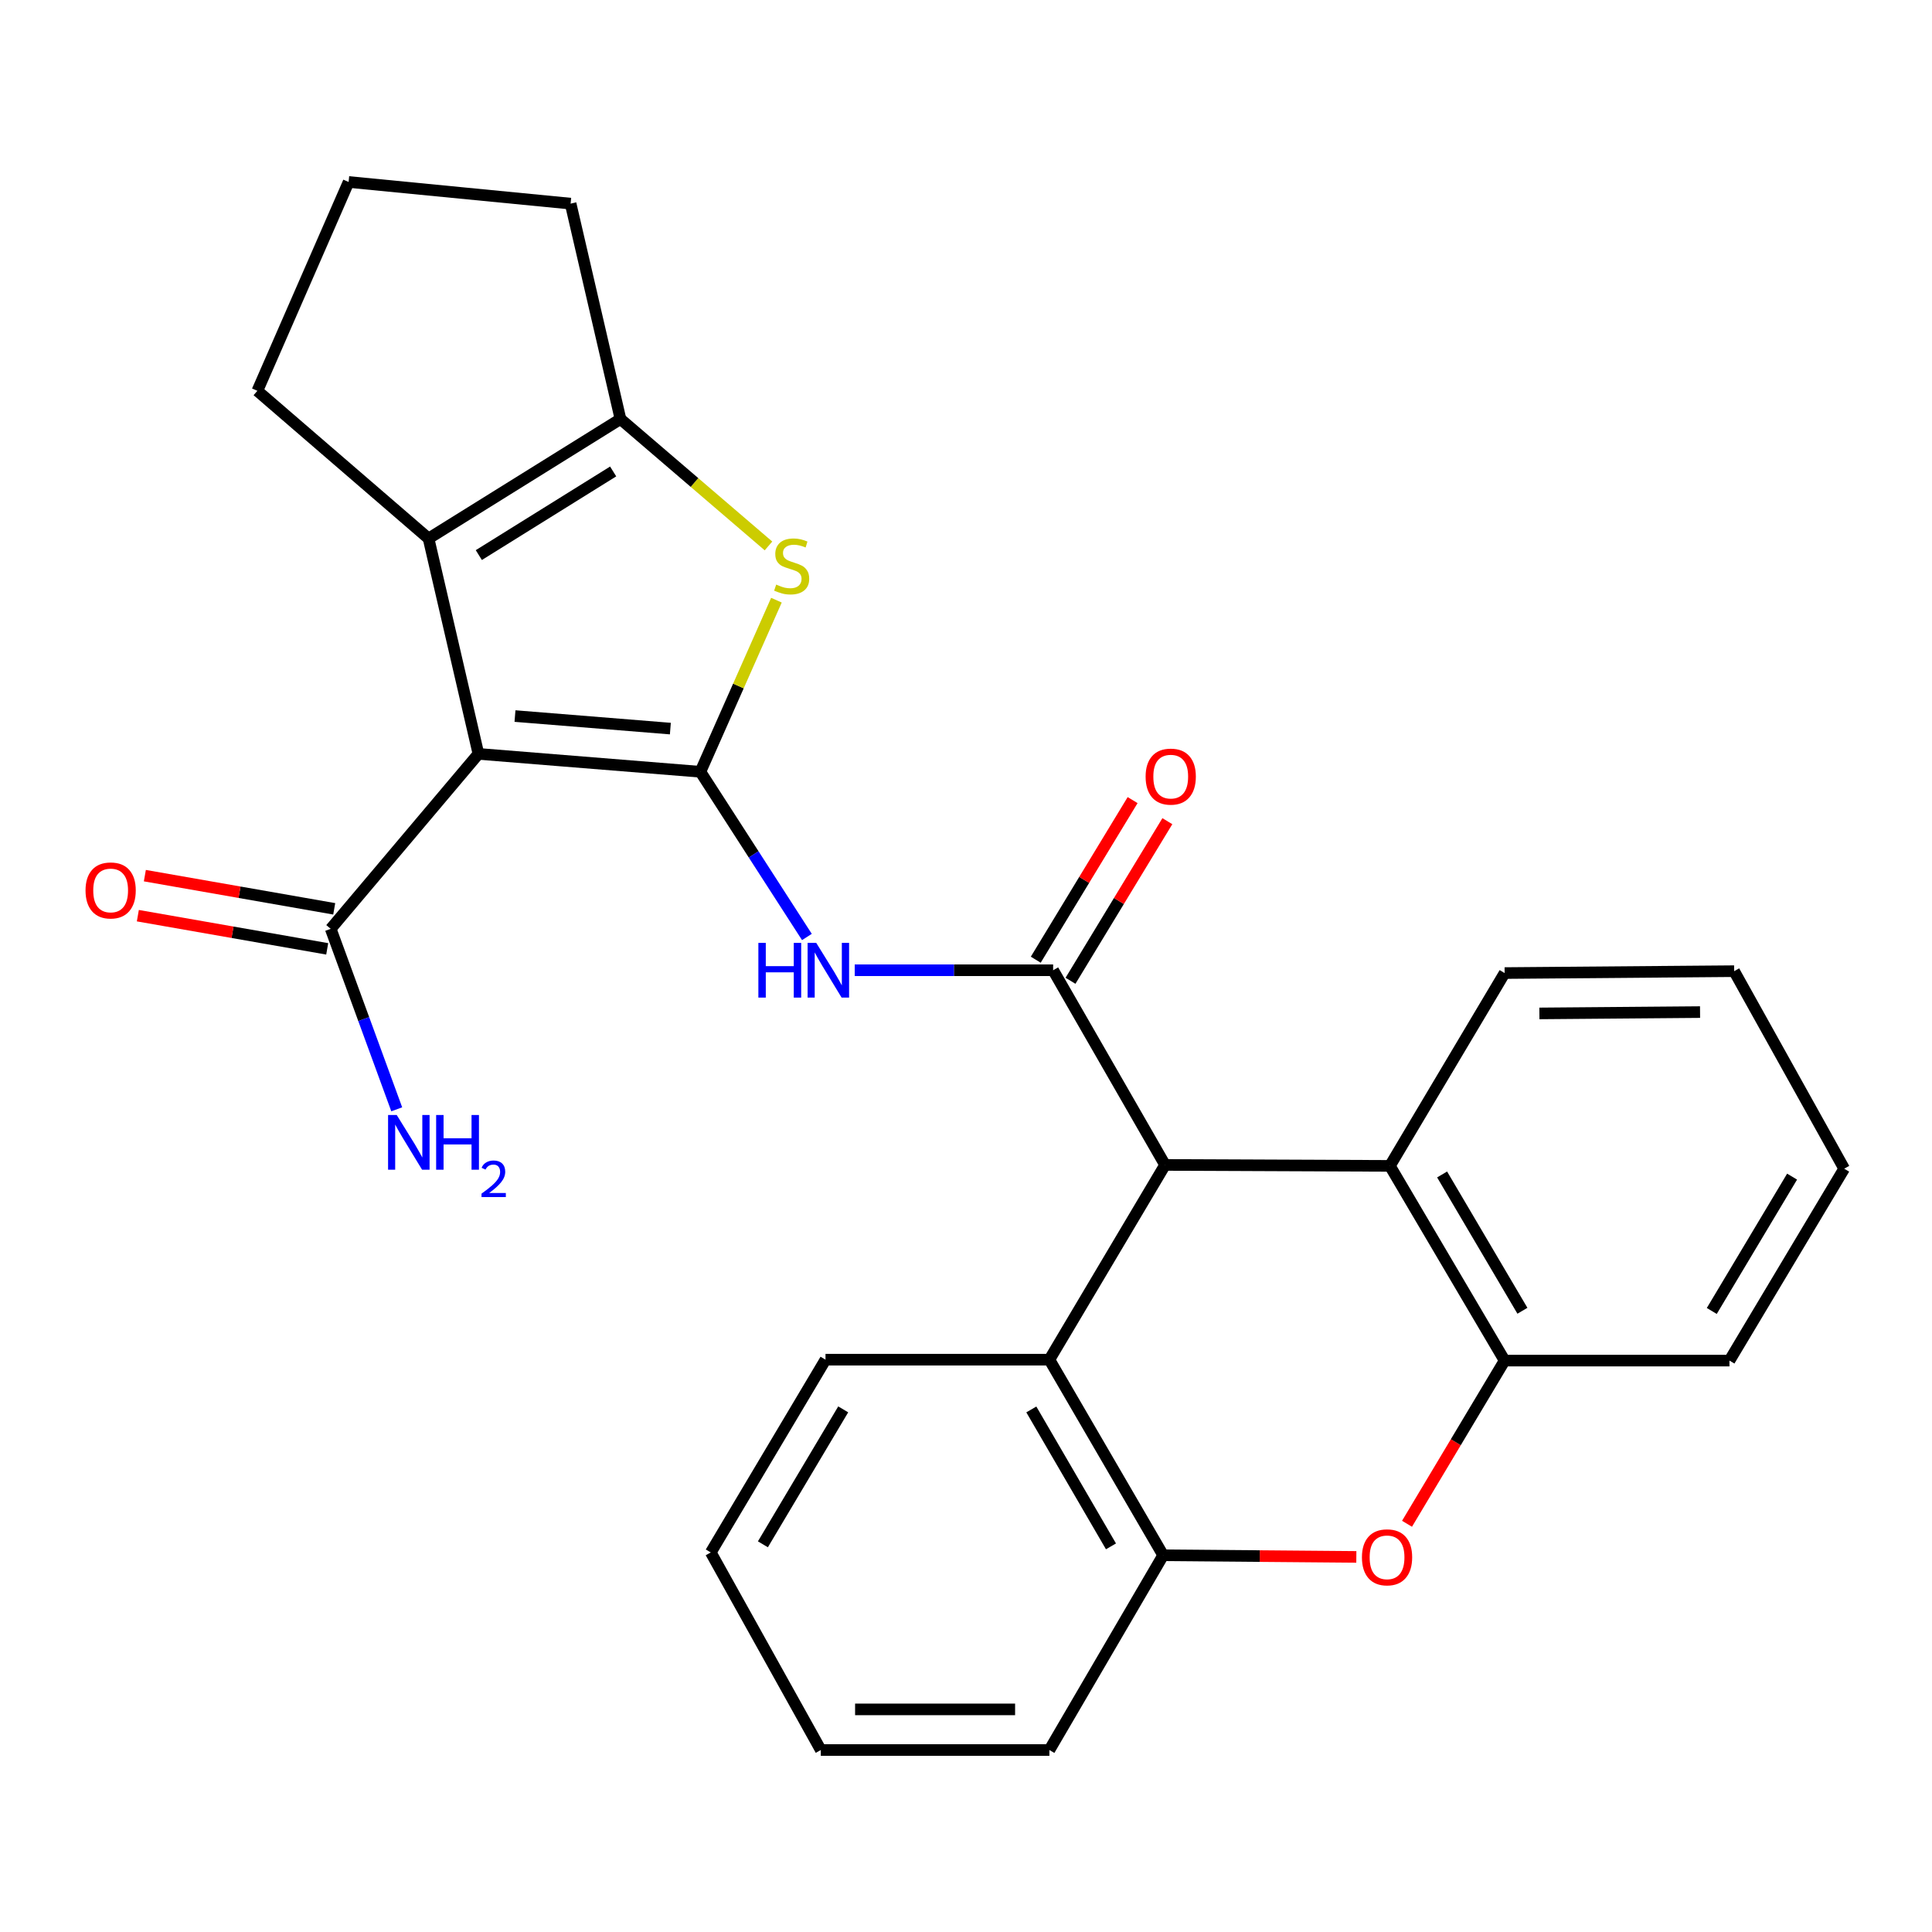 <?xml version='1.0' encoding='iso-8859-1'?>
<svg version='1.1' baseProfile='full'
              xmlns='http://www.w3.org/2000/svg'
                      xmlns:rdkit='http://www.rdkit.org/xml'
                      xmlns:xlink='http://www.w3.org/1999/xlink'
                  xml:space='preserve'
width='1000px' height='1000px' viewBox='0 0 1000 1000'>
<!-- END OF HEADER -->
<rect style='opacity:1.0;fill:#FFFFFF;stroke:none' width='1000' height='1000' x='0' y='0'> </rect>
<path class='bond-0' d='M 362.52,399.473 L 247.633,390.207' style='fill:none;fill-rule:evenodd;stroke:#000000;stroke-width:6px;stroke-linecap:butt;stroke-linejoin:miter;stroke-opacity:1' />
<path class='bond-0' d='M 346.978,377.118 L 266.557,370.632' style='fill:none;fill-rule:evenodd;stroke:#000000;stroke-width:6px;stroke-linecap:butt;stroke-linejoin:miter;stroke-opacity:1' />
<path class='bond-2' d='M 362.52,399.473 L 382.199,355.063' style='fill:none;fill-rule:evenodd;stroke:#000000;stroke-width:6px;stroke-linecap:butt;stroke-linejoin:miter;stroke-opacity:1' />
<path class='bond-2' d='M 382.199,355.063 L 401.878,310.654' style='fill:none;fill-rule:evenodd;stroke:#CCCC00;stroke-width:6px;stroke-linecap:butt;stroke-linejoin:miter;stroke-opacity:1' />
<path class='bond-4' d='M 362.52,399.473 L 390.086,442.227' style='fill:none;fill-rule:evenodd;stroke:#000000;stroke-width:6px;stroke-linecap:butt;stroke-linejoin:miter;stroke-opacity:1' />
<path class='bond-4' d='M 390.086,442.227 L 417.652,484.981' style='fill:none;fill-rule:evenodd;stroke:#0000FF;stroke-width:6px;stroke-linecap:butt;stroke-linejoin:miter;stroke-opacity:1' />
<path class='bond-3' d='M 247.633,390.207 L 221.82,278.731' style='fill:none;fill-rule:evenodd;stroke:#000000;stroke-width:6px;stroke-linecap:butt;stroke-linejoin:miter;stroke-opacity:1' />
<path class='bond-8' d='M 247.633,390.207 L 171.177,480.766' style='fill:none;fill-rule:evenodd;stroke:#000000;stroke-width:6px;stroke-linecap:butt;stroke-linejoin:miter;stroke-opacity:1' />
<path class='bond-1' d='M 545.1,502.197 L 493.75,502.197' style='fill:none;fill-rule:evenodd;stroke:#000000;stroke-width:6px;stroke-linecap:butt;stroke-linejoin:miter;stroke-opacity:1' />
<path class='bond-1' d='M 493.75,502.197 L 442.4,502.197' style='fill:none;fill-rule:evenodd;stroke:#0000FF;stroke-width:6px;stroke-linecap:butt;stroke-linejoin:miter;stroke-opacity:1' />
<path class='bond-6' d='M 545.1,502.197 L 603.035,602.969' style='fill:none;fill-rule:evenodd;stroke:#000000;stroke-width:6px;stroke-linecap:butt;stroke-linejoin:miter;stroke-opacity:1' />
<path class='bond-13' d='M 554.091,507.653 L 579.156,466.347' style='fill:none;fill-rule:evenodd;stroke:#000000;stroke-width:6px;stroke-linecap:butt;stroke-linejoin:miter;stroke-opacity:1' />
<path class='bond-13' d='M 579.156,466.347 L 604.222,425.041' style='fill:none;fill-rule:evenodd;stroke:#FF0000;stroke-width:6px;stroke-linecap:butt;stroke-linejoin:miter;stroke-opacity:1' />
<path class='bond-13' d='M 536.109,496.741 L 561.175,455.435' style='fill:none;fill-rule:evenodd;stroke:#000000;stroke-width:6px;stroke-linecap:butt;stroke-linejoin:miter;stroke-opacity:1' />
<path class='bond-13' d='M 561.175,455.435 L 586.24,414.129' style='fill:none;fill-rule:evenodd;stroke:#FF0000;stroke-width:6px;stroke-linecap:butt;stroke-linejoin:miter;stroke-opacity:1' />
<path class='bond-5' d='M 397.765,282.573 L 359.46,249.733' style='fill:none;fill-rule:evenodd;stroke:#CCCC00;stroke-width:6px;stroke-linecap:butt;stroke-linejoin:miter;stroke-opacity:1' />
<path class='bond-5' d='M 359.46,249.733 L 321.155,216.894' style='fill:none;fill-rule:evenodd;stroke:#000000;stroke-width:6px;stroke-linecap:butt;stroke-linejoin:miter;stroke-opacity:1' />
<path class='bond-16' d='M 221.82,278.731 L 133.212,202.287' style='fill:none;fill-rule:evenodd;stroke:#000000;stroke-width:6px;stroke-linecap:butt;stroke-linejoin:miter;stroke-opacity:1' />
<path class='bond-27' d='M 221.82,278.731 L 321.155,216.894' style='fill:none;fill-rule:evenodd;stroke:#000000;stroke-width:6px;stroke-linecap:butt;stroke-linejoin:miter;stroke-opacity:1' />
<path class='bond-27' d='M 247.836,287.312 L 317.371,244.025' style='fill:none;fill-rule:evenodd;stroke:#000000;stroke-width:6px;stroke-linecap:butt;stroke-linejoin:miter;stroke-opacity:1' />
<path class='bond-17' d='M 321.155,216.894 L 295.343,105.395' style='fill:none;fill-rule:evenodd;stroke:#000000;stroke-width:6px;stroke-linecap:butt;stroke-linejoin:miter;stroke-opacity:1' />
<path class='bond-9' d='M 603.035,602.969 L 543.16,703.765' style='fill:none;fill-rule:evenodd;stroke:#000000;stroke-width:6px;stroke-linecap:butt;stroke-linejoin:miter;stroke-opacity:1' />
<path class='bond-10' d='M 603.035,602.969 L 719.406,603.46' style='fill:none;fill-rule:evenodd;stroke:#000000;stroke-width:6px;stroke-linecap:butt;stroke-linejoin:miter;stroke-opacity:1' />
<path class='bond-7' d='M 728.272,788.702 L 753.531,746.473' style='fill:none;fill-rule:evenodd;stroke:#FF0000;stroke-width:6px;stroke-linecap:butt;stroke-linejoin:miter;stroke-opacity:1' />
<path class='bond-7' d='M 753.531,746.473 L 778.79,704.244' style='fill:none;fill-rule:evenodd;stroke:#000000;stroke-width:6px;stroke-linecap:butt;stroke-linejoin:miter;stroke-opacity:1' />
<path class='bond-29' d='M 702.037,805.851 L 652.045,805.428' style='fill:none;fill-rule:evenodd;stroke:#FF0000;stroke-width:6px;stroke-linecap:butt;stroke-linejoin:miter;stroke-opacity:1' />
<path class='bond-29' d='M 652.045,805.428 L 602.053,805.004' style='fill:none;fill-rule:evenodd;stroke:#000000;stroke-width:6px;stroke-linecap:butt;stroke-linejoin:miter;stroke-opacity:1' />
<path class='bond-14' d='M 172.992,470.408 L 123.984,461.821' style='fill:none;fill-rule:evenodd;stroke:#000000;stroke-width:6px;stroke-linecap:butt;stroke-linejoin:miter;stroke-opacity:1' />
<path class='bond-14' d='M 123.984,461.821 L 74.977,453.234' style='fill:none;fill-rule:evenodd;stroke:#FF0000;stroke-width:6px;stroke-linecap:butt;stroke-linejoin:miter;stroke-opacity:1' />
<path class='bond-14' d='M 169.362,491.125 L 120.354,482.538' style='fill:none;fill-rule:evenodd;stroke:#000000;stroke-width:6px;stroke-linecap:butt;stroke-linejoin:miter;stroke-opacity:1' />
<path class='bond-14' d='M 120.354,482.538 L 71.347,473.951' style='fill:none;fill-rule:evenodd;stroke:#FF0000;stroke-width:6px;stroke-linecap:butt;stroke-linejoin:miter;stroke-opacity:1' />
<path class='bond-15' d='M 171.177,480.766 L 188.264,527.474' style='fill:none;fill-rule:evenodd;stroke:#000000;stroke-width:6px;stroke-linecap:butt;stroke-linejoin:miter;stroke-opacity:1' />
<path class='bond-15' d='M 188.264,527.474 L 205.351,574.182' style='fill:none;fill-rule:evenodd;stroke:#0000FF;stroke-width:6px;stroke-linecap:butt;stroke-linejoin:miter;stroke-opacity:1' />
<path class='bond-12' d='M 543.16,703.765 L 602.053,805.004' style='fill:none;fill-rule:evenodd;stroke:#000000;stroke-width:6px;stroke-linecap:butt;stroke-linejoin:miter;stroke-opacity:1' />
<path class='bond-12' d='M 533.813,729.527 L 575.038,800.394' style='fill:none;fill-rule:evenodd;stroke:#000000;stroke-width:6px;stroke-linecap:butt;stroke-linejoin:miter;stroke-opacity:1' />
<path class='bond-19' d='M 543.16,703.765 L 427.279,703.765' style='fill:none;fill-rule:evenodd;stroke:#000000;stroke-width:6px;stroke-linecap:butt;stroke-linejoin:miter;stroke-opacity:1' />
<path class='bond-11' d='M 719.406,603.46 L 778.79,704.244' style='fill:none;fill-rule:evenodd;stroke:#000000;stroke-width:6px;stroke-linecap:butt;stroke-linejoin:miter;stroke-opacity:1' />
<path class='bond-11' d='M 746.435,607.9 L 788.004,678.449' style='fill:none;fill-rule:evenodd;stroke:#000000;stroke-width:6px;stroke-linecap:butt;stroke-linejoin:miter;stroke-opacity:1' />
<path class='bond-18' d='M 719.406,603.46 L 778.79,503.657' style='fill:none;fill-rule:evenodd;stroke:#000000;stroke-width:6px;stroke-linecap:butt;stroke-linejoin:miter;stroke-opacity:1' />
<path class='bond-21' d='M 778.79,704.244 L 895.162,704.244' style='fill:none;fill-rule:evenodd;stroke:#000000;stroke-width:6px;stroke-linecap:butt;stroke-linejoin:miter;stroke-opacity:1' />
<path class='bond-20' d='M 602.053,805.004 L 543.16,905.811' style='fill:none;fill-rule:evenodd;stroke:#000000;stroke-width:6px;stroke-linecap:butt;stroke-linejoin:miter;stroke-opacity:1' />
<path class='bond-28' d='M 133.212,202.287 L 180.443,94.189' style='fill:none;fill-rule:evenodd;stroke:#000000;stroke-width:6px;stroke-linecap:butt;stroke-linejoin:miter;stroke-opacity:1' />
<path class='bond-22' d='M 295.343,105.395 L 180.443,94.189' style='fill:none;fill-rule:evenodd;stroke:#000000;stroke-width:6px;stroke-linecap:butt;stroke-linejoin:miter;stroke-opacity:1' />
<path class='bond-24' d='M 778.79,503.657 L 897.592,502.676' style='fill:none;fill-rule:evenodd;stroke:#000000;stroke-width:6px;stroke-linecap:butt;stroke-linejoin:miter;stroke-opacity:1' />
<path class='bond-24' d='M 796.784,524.543 L 879.946,523.856' style='fill:none;fill-rule:evenodd;stroke:#000000;stroke-width:6px;stroke-linecap:butt;stroke-linejoin:miter;stroke-opacity:1' />
<path class='bond-23' d='M 427.279,703.765 L 367.896,803.544' style='fill:none;fill-rule:evenodd;stroke:#000000;stroke-width:6px;stroke-linecap:butt;stroke-linejoin:miter;stroke-opacity:1' />
<path class='bond-23' d='M 436.446,729.488 L 394.877,799.334' style='fill:none;fill-rule:evenodd;stroke:#000000;stroke-width:6px;stroke-linecap:butt;stroke-linejoin:miter;stroke-opacity:1' />
<path class='bond-31' d='M 543.16,905.811 L 424.849,905.811' style='fill:none;fill-rule:evenodd;stroke:#000000;stroke-width:6px;stroke-linecap:butt;stroke-linejoin:miter;stroke-opacity:1' />
<path class='bond-31' d='M 525.413,884.778 L 442.595,884.778' style='fill:none;fill-rule:evenodd;stroke:#000000;stroke-width:6px;stroke-linecap:butt;stroke-linejoin:miter;stroke-opacity:1' />
<path class='bond-30' d='M 895.162,704.244 L 954.545,604.909' style='fill:none;fill-rule:evenodd;stroke:#000000;stroke-width:6px;stroke-linecap:butt;stroke-linejoin:miter;stroke-opacity:1' />
<path class='bond-30' d='M 886.016,678.551 L 927.585,609.017' style='fill:none;fill-rule:evenodd;stroke:#000000;stroke-width:6px;stroke-linecap:butt;stroke-linejoin:miter;stroke-opacity:1' />
<path class='bond-25' d='M 367.896,803.544 L 424.849,905.811' style='fill:none;fill-rule:evenodd;stroke:#000000;stroke-width:6px;stroke-linecap:butt;stroke-linejoin:miter;stroke-opacity:1' />
<path class='bond-26' d='M 897.592,502.676 L 954.545,604.909' style='fill:none;fill-rule:evenodd;stroke:#000000;stroke-width:6px;stroke-linecap:butt;stroke-linejoin:miter;stroke-opacity:1' />
<path  class='atom-3' d='M 401.763 302.578
Q 402.083 302.698, 403.403 303.258
Q 404.723 303.818, 406.163 304.178
Q 407.643 304.498, 409.083 304.498
Q 411.763 304.498, 413.323 303.218
Q 414.883 301.898, 414.883 299.618
Q 414.883 298.058, 414.083 297.098
Q 413.323 296.138, 412.123 295.618
Q 410.923 295.098, 408.923 294.498
Q 406.403 293.738, 404.883 293.018
Q 403.403 292.298, 402.323 290.778
Q 401.283 289.258, 401.283 286.698
Q 401.283 283.138, 403.683 280.938
Q 406.123 278.738, 410.923 278.738
Q 414.203 278.738, 417.923 280.298
L 417.003 283.378
Q 413.603 281.978, 411.043 281.978
Q 408.283 281.978, 406.763 283.138
Q 405.243 284.258, 405.283 286.218
Q 405.283 287.738, 406.043 288.658
Q 406.843 289.578, 407.963 290.098
Q 409.123 290.618, 411.043 291.218
Q 413.603 292.018, 415.123 292.818
Q 416.643 293.618, 417.723 295.258
Q 418.843 296.858, 418.843 299.618
Q 418.843 303.538, 416.203 305.658
Q 413.603 307.738, 409.243 307.738
Q 406.723 307.738, 404.803 307.178
Q 402.923 306.658, 400.683 305.738
L 401.763 302.578
' fill='#CCCC00'/>
<path  class='atom-5' d='M 392.531 488.037
L 396.371 488.037
L 396.371 500.077
L 410.851 500.077
L 410.851 488.037
L 414.691 488.037
L 414.691 516.357
L 410.851 516.357
L 410.851 503.277
L 396.371 503.277
L 396.371 516.357
L 392.531 516.357
L 392.531 488.037
' fill='#0000FF'/>
<path  class='atom-5' d='M 422.491 488.037
L 431.771 503.037
Q 432.691 504.517, 434.171 507.197
Q 435.651 509.877, 435.731 510.037
L 435.731 488.037
L 439.491 488.037
L 439.491 516.357
L 435.611 516.357
L 425.651 499.957
Q 424.491 498.037, 423.251 495.837
Q 422.051 493.637, 421.691 492.957
L 421.691 516.357
L 418.011 516.357
L 418.011 488.037
L 422.491 488.037
' fill='#0000FF'/>
<path  class='atom-8' d='M 704.934 806.066
Q 704.934 799.266, 708.294 795.466
Q 711.654 791.666, 717.934 791.666
Q 724.214 791.666, 727.574 795.466
Q 730.934 799.266, 730.934 806.066
Q 730.934 812.946, 727.534 816.866
Q 724.134 820.746, 717.934 820.746
Q 711.694 820.746, 708.294 816.866
Q 704.934 812.986, 704.934 806.066
M 717.934 817.546
Q 722.254 817.546, 724.574 814.666
Q 726.934 811.746, 726.934 806.066
Q 726.934 800.506, 724.574 797.706
Q 722.254 794.866, 717.934 794.866
Q 713.614 794.866, 711.254 797.666
Q 708.934 800.466, 708.934 806.066
Q 708.934 811.786, 711.254 814.666
Q 713.614 817.546, 717.934 817.546
' fill='#FF0000'/>
<path  class='atom-14' d='M 592.968 401.972
Q 592.968 395.172, 596.328 391.372
Q 599.688 387.572, 605.968 387.572
Q 612.248 387.572, 615.608 391.372
Q 618.968 395.172, 618.968 401.972
Q 618.968 408.852, 615.568 412.772
Q 612.168 416.652, 605.968 416.652
Q 599.728 416.652, 596.328 412.772
Q 592.968 408.892, 592.968 401.972
M 605.968 413.452
Q 610.288 413.452, 612.608 410.572
Q 614.968 407.652, 614.968 401.972
Q 614.968 396.412, 612.608 393.612
Q 610.288 390.772, 605.968 390.772
Q 601.648 390.772, 599.288 393.572
Q 596.968 396.372, 596.968 401.972
Q 596.968 407.692, 599.288 410.572
Q 601.648 413.452, 605.968 413.452
' fill='#FF0000'/>
<path  class='atom-15' d='M 44.271 460.888
Q 44.271 454.088, 47.631 450.288
Q 50.991 446.488, 57.271 446.488
Q 63.551 446.488, 66.911 450.288
Q 70.271 454.088, 70.271 460.888
Q 70.271 467.768, 66.871 471.688
Q 63.471 475.568, 57.271 475.568
Q 51.031 475.568, 47.631 471.688
Q 44.271 467.808, 44.271 460.888
M 57.271 472.368
Q 61.591 472.368, 63.911 469.488
Q 66.271 466.568, 66.271 460.888
Q 66.271 455.328, 63.911 452.528
Q 61.591 449.688, 57.271 449.688
Q 52.951 449.688, 50.591 452.488
Q 48.271 455.288, 48.271 460.888
Q 48.271 466.608, 50.591 469.488
Q 52.951 472.368, 57.271 472.368
' fill='#FF0000'/>
<path  class='atom-16' d='M 205.347 577.124
L 214.627 592.124
Q 215.547 593.604, 217.027 596.284
Q 218.507 598.964, 218.587 599.124
L 218.587 577.124
L 222.347 577.124
L 222.347 605.444
L 218.467 605.444
L 208.507 589.044
Q 207.347 587.124, 206.107 584.924
Q 204.907 582.724, 204.547 582.044
L 204.547 605.444
L 200.867 605.444
L 200.867 577.124
L 205.347 577.124
' fill='#0000FF'/>
<path  class='atom-16' d='M 225.747 577.124
L 229.587 577.124
L 229.587 589.164
L 244.067 589.164
L 244.067 577.124
L 247.907 577.124
L 247.907 605.444
L 244.067 605.444
L 244.067 592.364
L 229.587 592.364
L 229.587 605.444
L 225.747 605.444
L 225.747 577.124
' fill='#0000FF'/>
<path  class='atom-16' d='M 249.28 604.45
Q 249.967 602.682, 251.603 601.705
Q 253.24 600.702, 255.511 600.702
Q 258.335 600.702, 259.919 602.233
Q 261.503 603.764, 261.503 606.483
Q 261.503 609.255, 259.444 611.842
Q 257.411 614.43, 253.187 617.492
L 261.82 617.492
L 261.82 619.604
L 249.227 619.604
L 249.227 617.835
Q 252.712 615.354, 254.771 613.506
Q 256.857 611.658, 257.86 609.994
Q 258.863 608.331, 258.863 606.615
Q 258.863 604.82, 257.966 603.817
Q 257.068 602.814, 255.511 602.814
Q 254.006 602.814, 253.003 603.421
Q 251.999 604.028, 251.287 605.374
L 249.28 604.45
' fill='#0000FF'/>
</svg>
